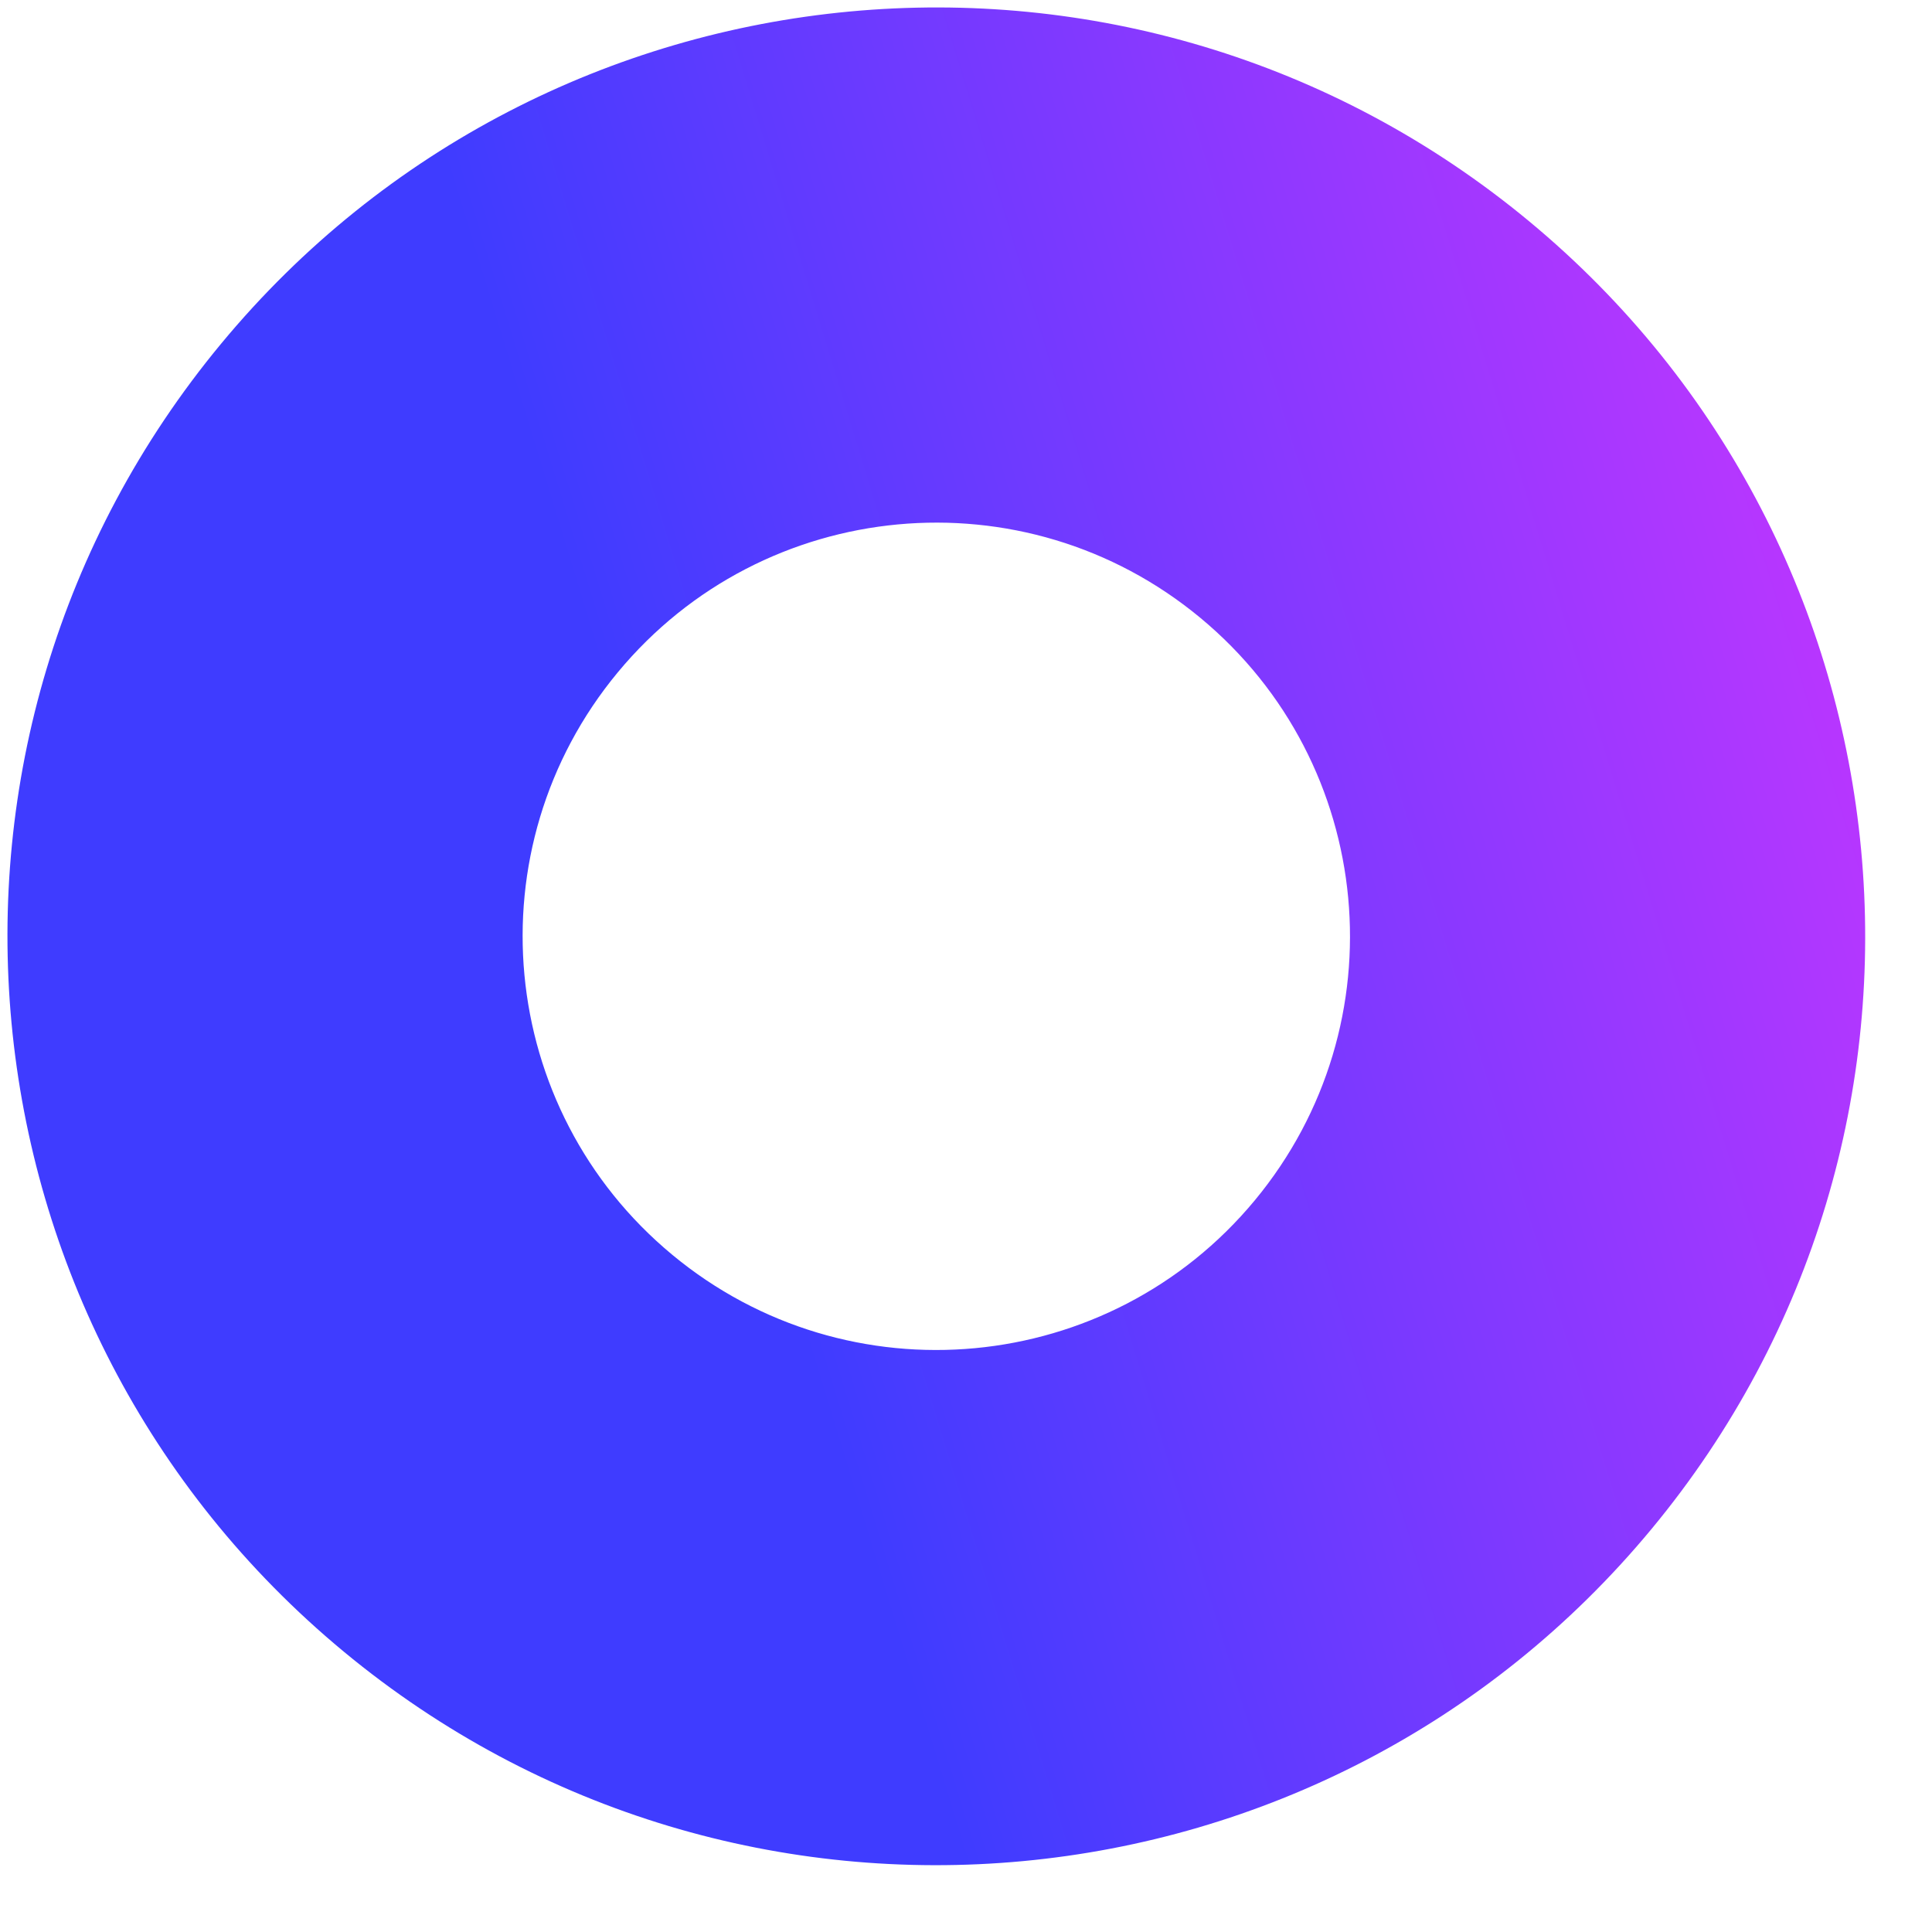 <svg xmlns="http://www.w3.org/2000/svg" width="26" height="26" viewBox="0 0 26 26" fill="none"><path d="M20.576 2.976C25.892 7.38 26.63 15.261 22.226 20.576C17.821 25.892 9.941 26.63 4.625 22.226C-0.691 17.821 -1.429 9.941 2.976 4.625C7.38 -0.691 15.26 -1.429 20.576 2.976ZM9.048 16.887C11.416 18.849 14.926 18.52 16.887 16.153C18.849 13.785 18.52 10.275 16.153 8.314C13.785 6.352 10.275 6.681 8.314 9.048C6.352 11.416 6.681 14.926 9.048 16.887Z" fill="url(#paint0_linear_60_189)"></path><defs><linearGradient id="paint0_linear_60_189" x1="10.196" y1="15.989" x2="34.346" y2="8.601" gradientUnits="userSpaceOnUse"><stop stop-color="#3F3CFF"></stop><stop offset="1" stop-color="#FF33FF"></stop></linearGradient></defs></svg>